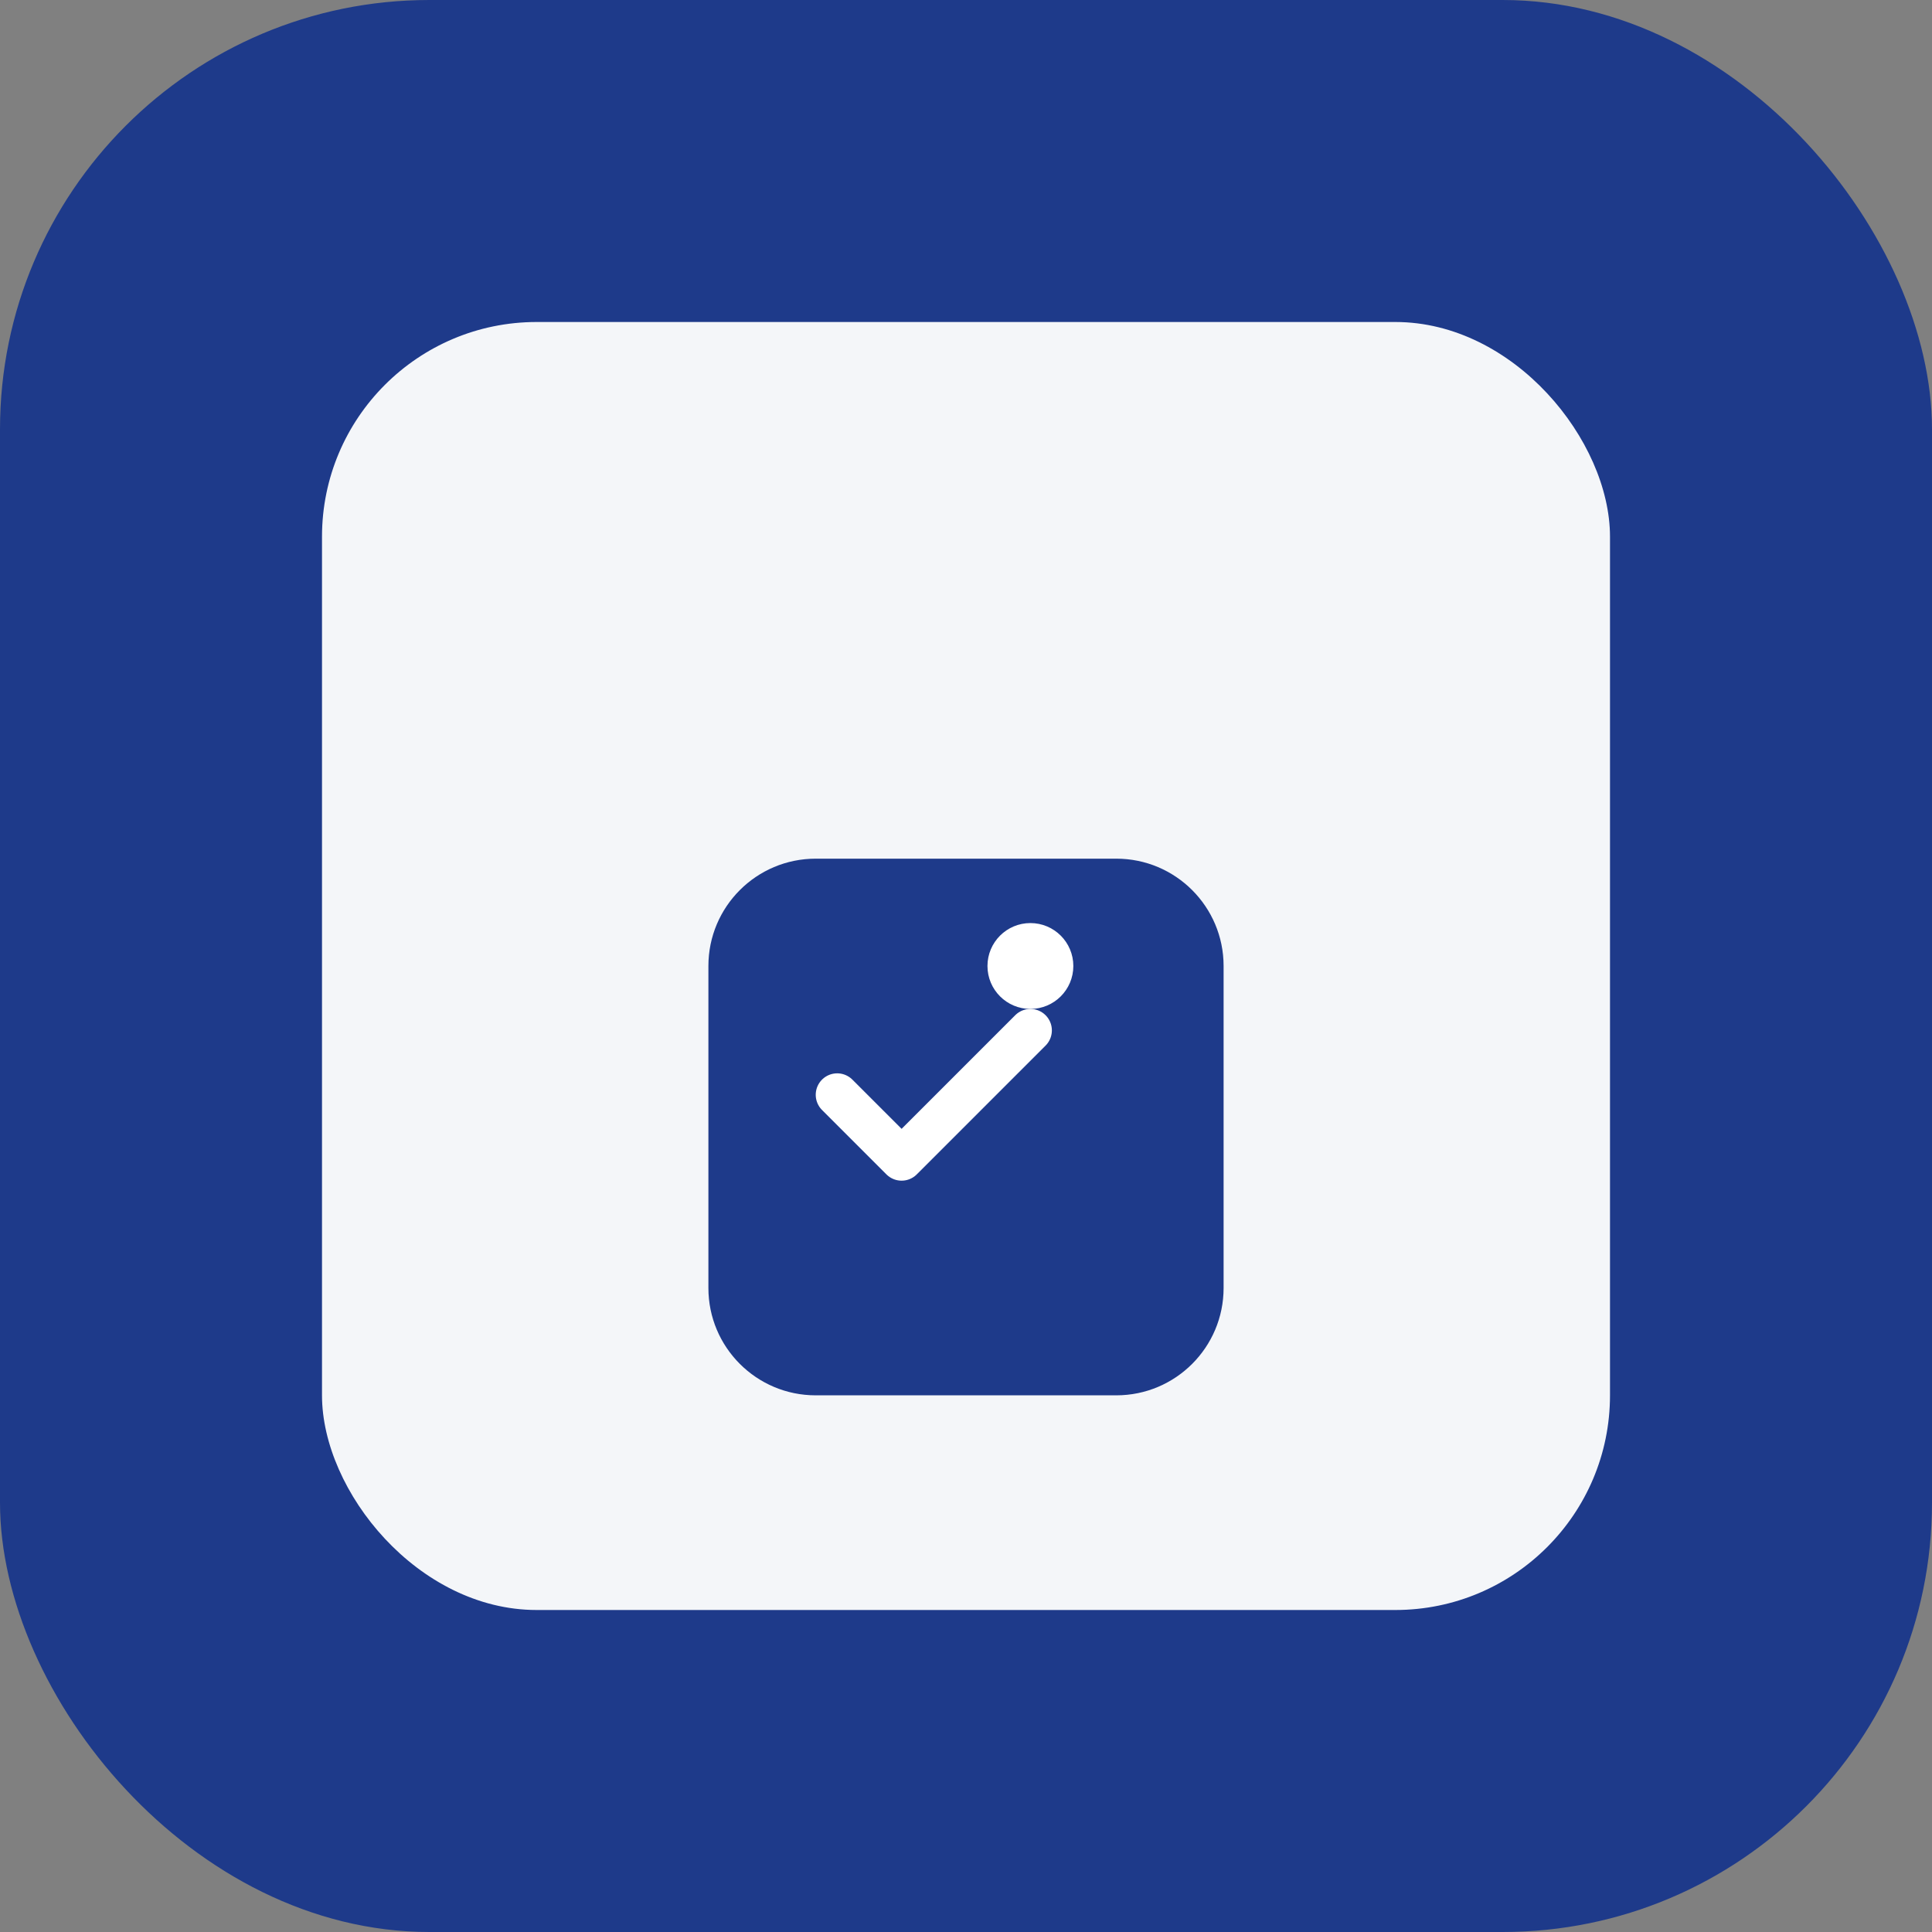 <svg width="180" height="180" viewBox="0 0 180 180" fill="none" xmlns="http://www.w3.org/2000/svg">
  <rect x="0" y="0" width="180" height="180" fill="#808080" stroke="none"/>
  <rect width="180" height="180" rx="40" fill="#1E3A8A"/>
  <g transform="translate(30, 30)">
    <rect width="120" height="120" rx="20" fill="white" opacity="0.95"/>
    <path d="M36 60C36 54.477 40.477 50 46 50H74C79.523 50 84 54.477 84 60V90C84 95.523 79.523 100 74 100H46C40.477 100 36 95.523 36 90V60Z" fill="#1E3A8A"/>
    <path d="M48 72L54 78L66 66" stroke="white" stroke-width="4" stroke-linecap="round" stroke-linejoin="round"/>
    <circle cx="66" cy="60" r="4" fill="white"/>
  </g>
</svg>

